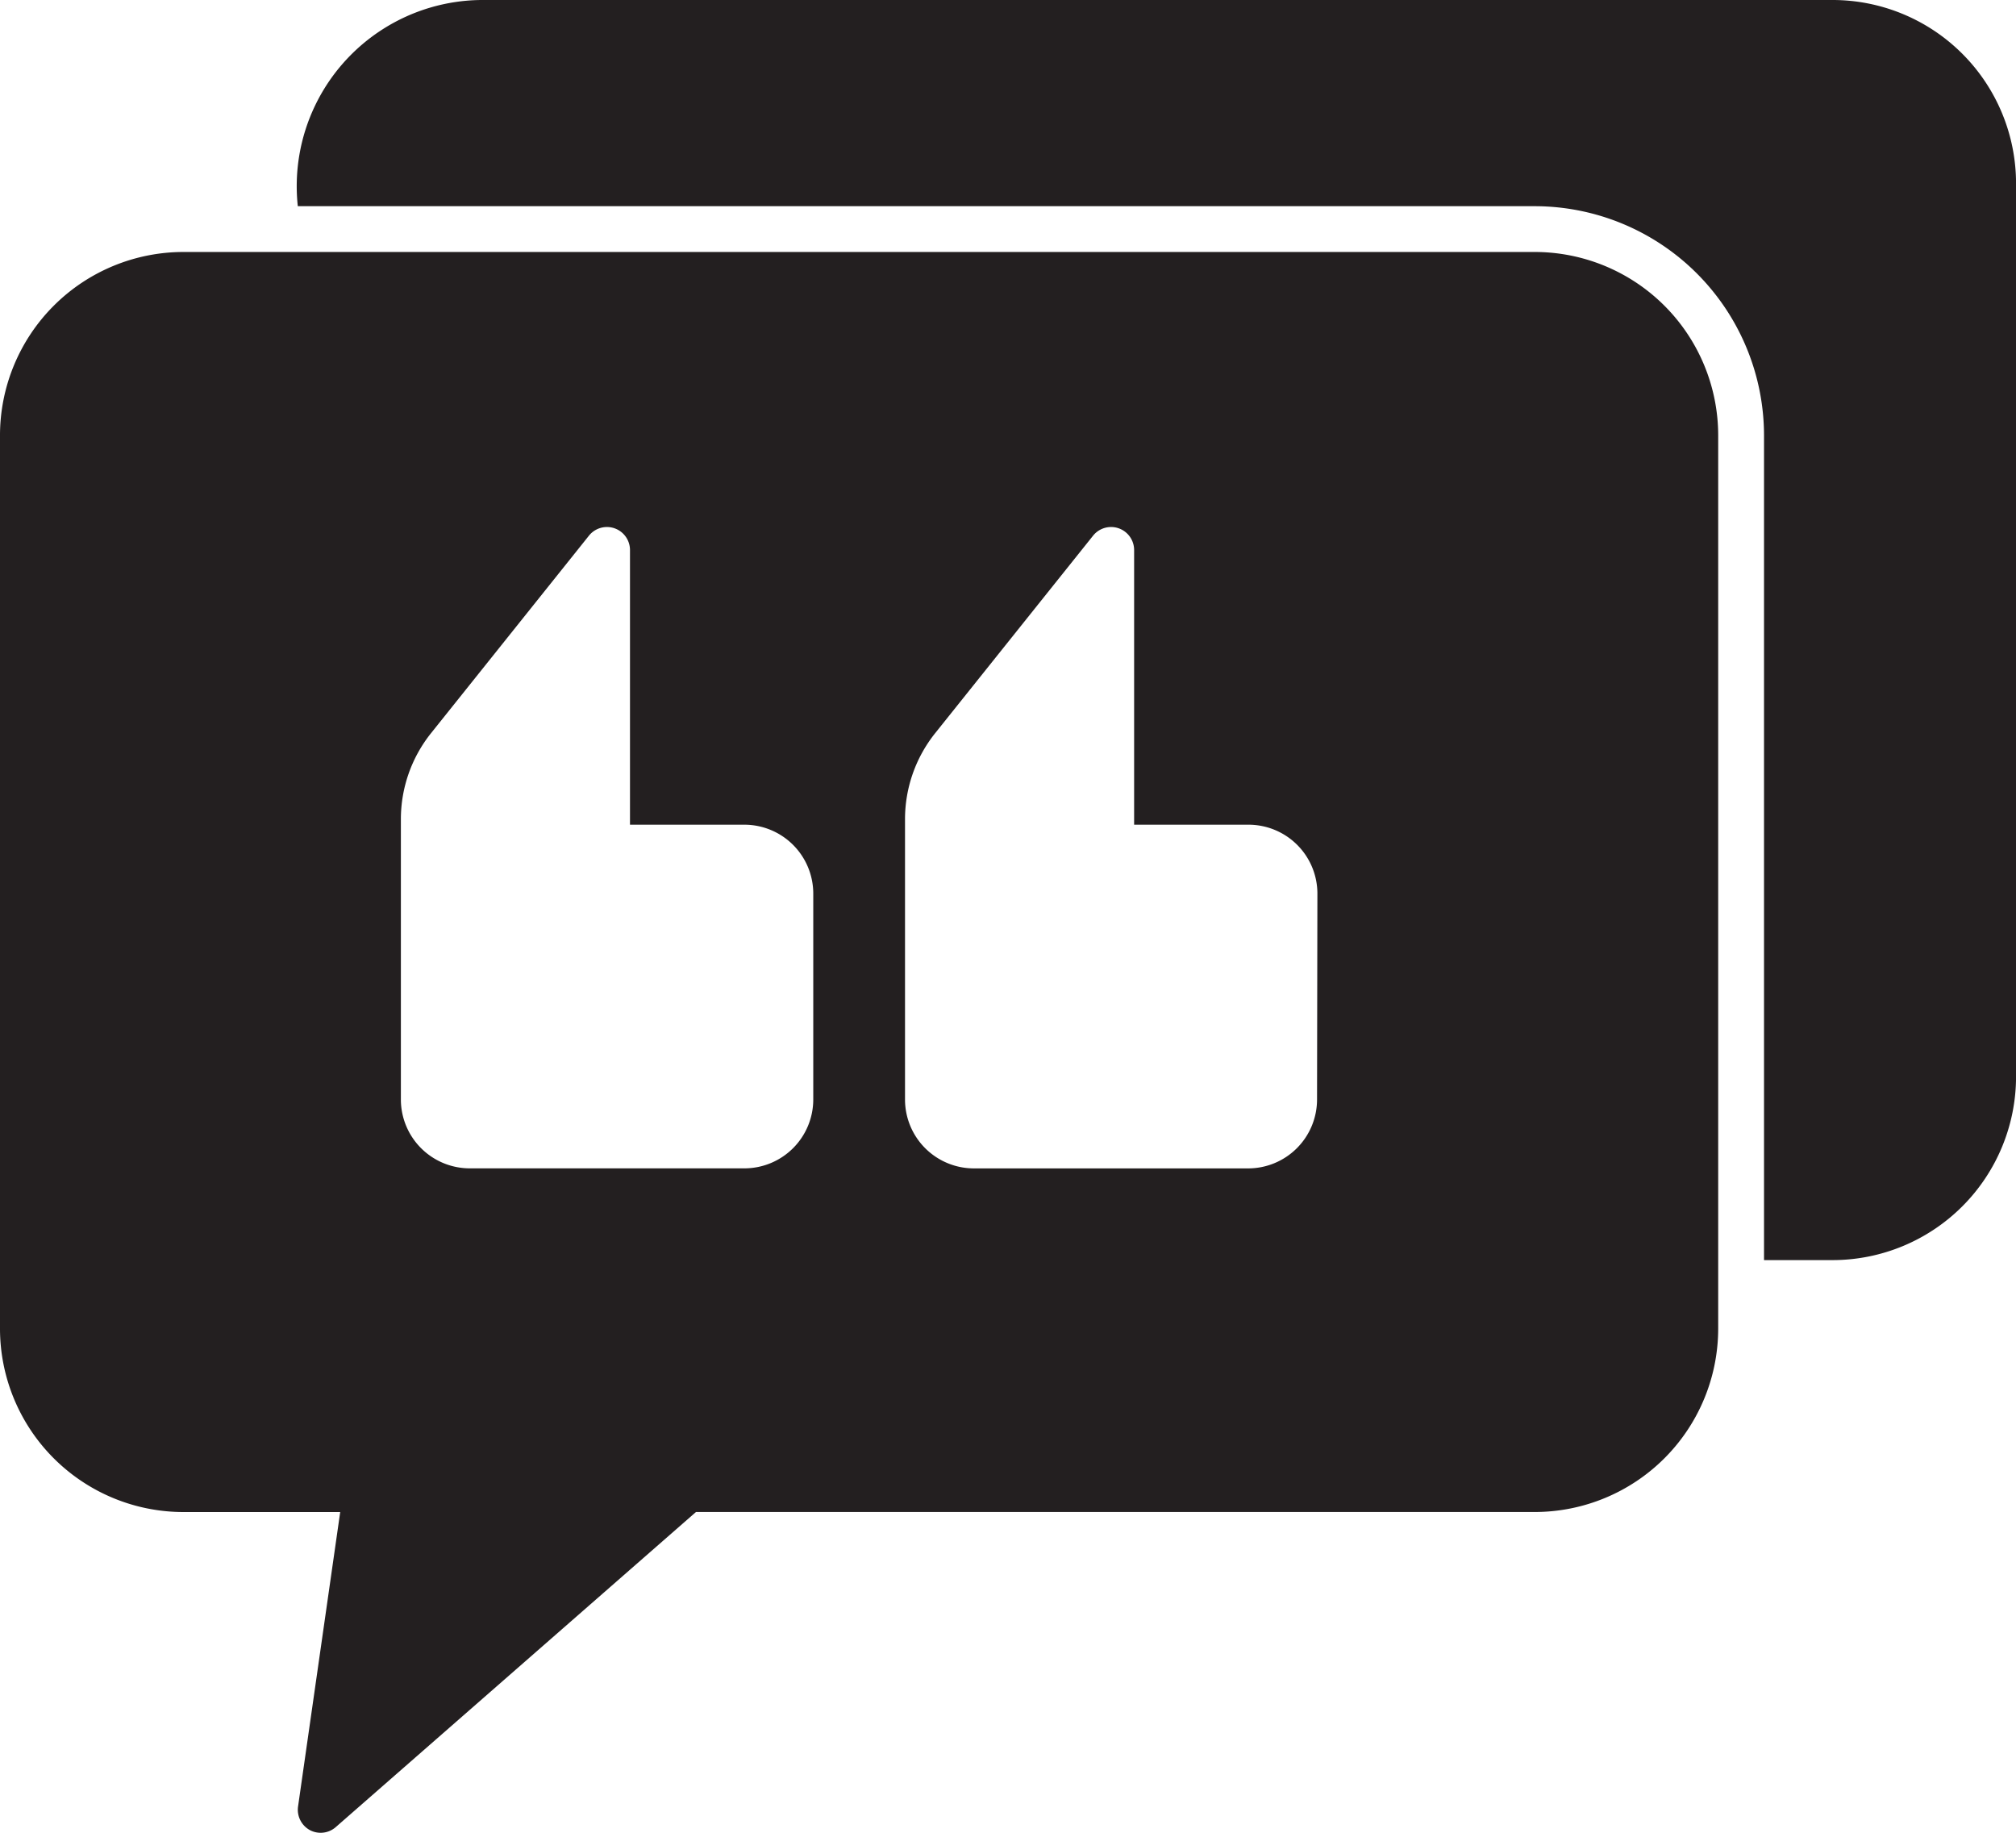 <?xml version="1.0" encoding="UTF-8"?>
<svg xmlns="http://www.w3.org/2000/svg" width="45.22" height="41.11" viewBox="0 0 45.22 41.11">
  <g id="quotes" transform="translate(-4 -8)">
    <path id="Path_361" data-name="Path 361" d="M51.411,8H21.093a4.176,4.176,0,0,0-4.111,4.625H44.731a5.147,5.147,0,0,1,5.139,5.139v18.5h1.542a4.116,4.116,0,0,0,4.111-4.111V12.111A4.116,4.116,0,0,0,51.411,8Z" transform="translate(-6.302)" fill="#231f20"></path>
    <path id="Path_362" data-name="Path 362" d="M38.429,19H8.111A4.116,4.116,0,0,0,4,23.111V43.152a4.116,4.116,0,0,0,4.111,4.111h3.52l-.946,6.608a.52.52,0,0,0,.262.524.514.514,0,0,0,.586-.067l8.078-7.066H38.429a4.116,4.116,0,0,0,4.111-4.111V23.111A4.116,4.116,0,0,0,38.429,19ZM22.242,38.013A1.546,1.546,0,0,1,20.7,39.554H14.534a1.546,1.546,0,0,1-1.542-1.542V31.718a3.09,3.09,0,0,1,.678-1.927l3.546-4.435a.517.517,0,0,1,.915.324v6.166H20.7a1.546,1.546,0,0,1,1.542,1.542Zm11.3,0a1.546,1.546,0,0,1-1.542,1.542H25.839A1.546,1.546,0,0,1,24.3,38.013V31.718a3.09,3.09,0,0,1,.678-1.927l3.546-4.435a.517.517,0,0,1,.915.324v6.166h2.569a1.546,1.546,0,0,1,1.542,1.542Z" transform="translate(0 -5.348)" fill="#231f20"></path>
  </g>
</svg>
